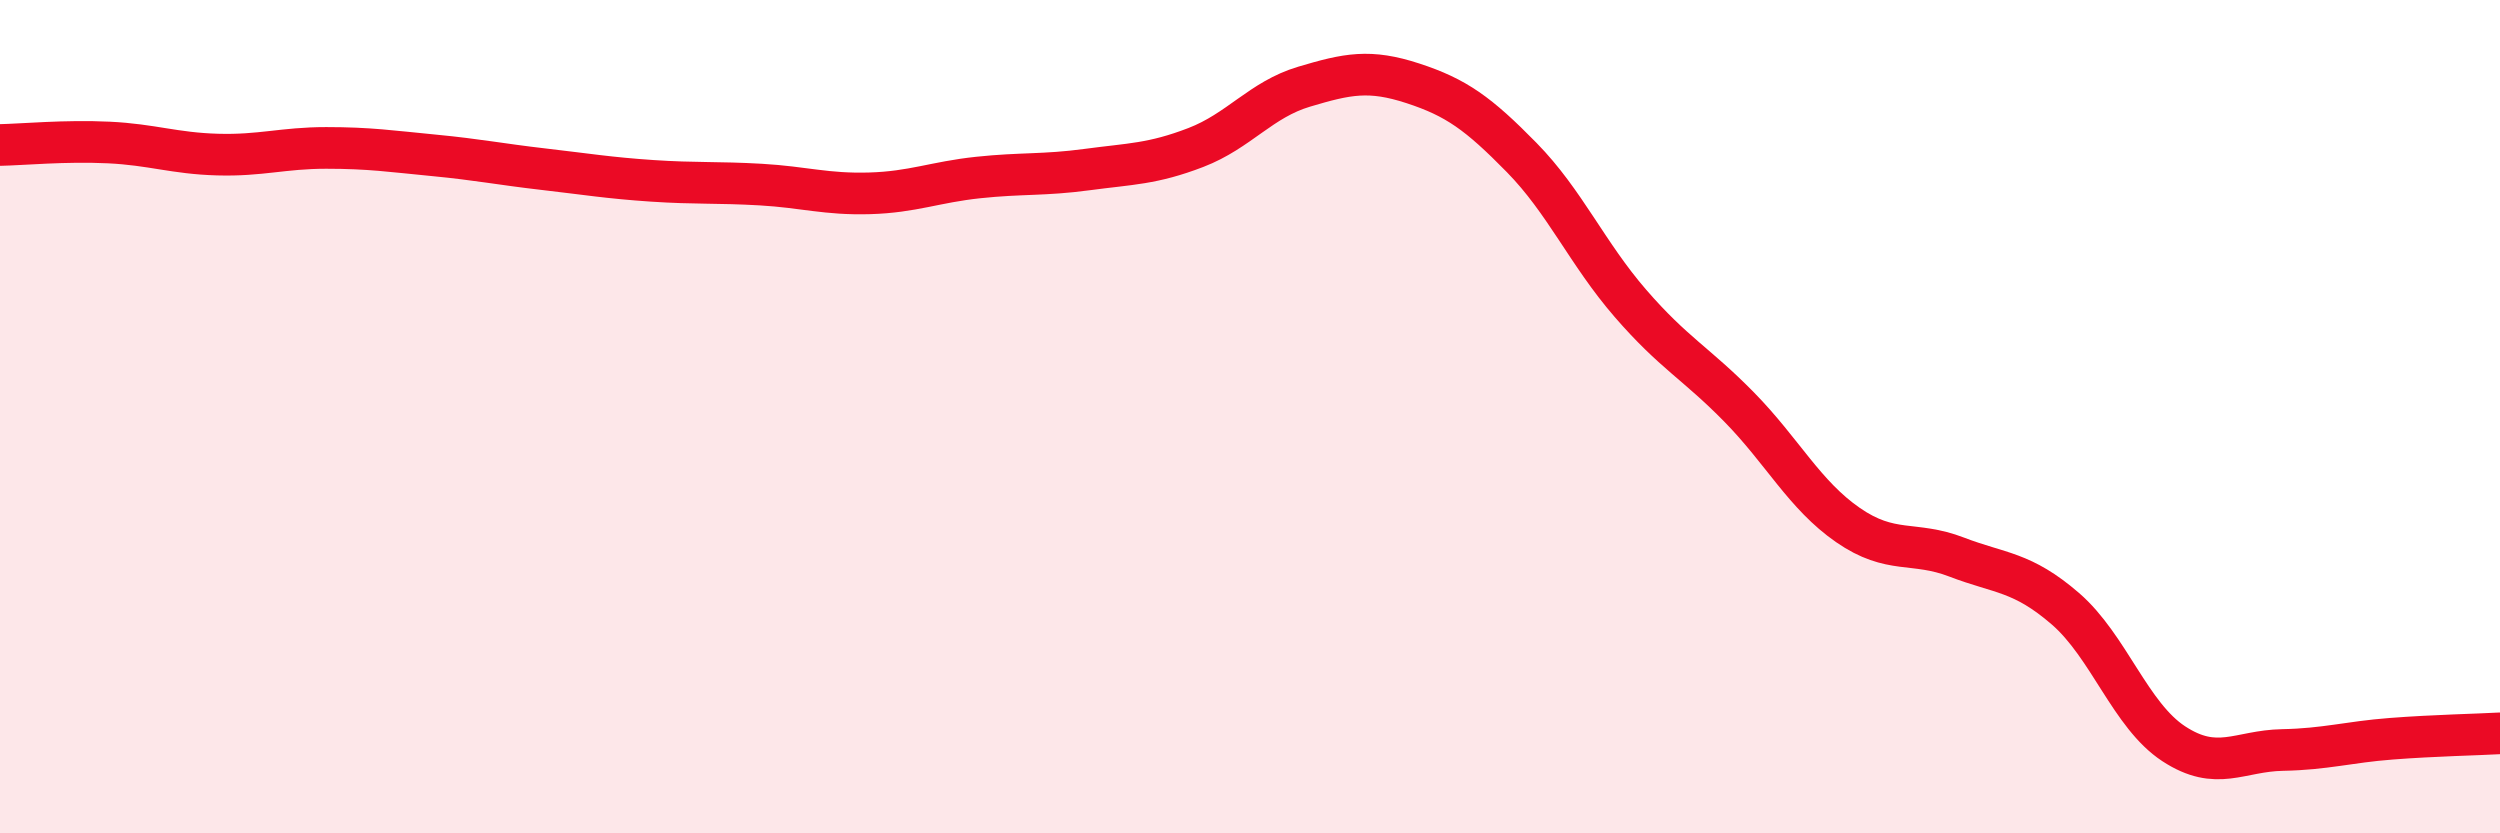 
    <svg width="60" height="20" viewBox="0 0 60 20" xmlns="http://www.w3.org/2000/svg">
      <path
        d="M 0,3.48 C 0.52,3.47 1.57,3.37 2.61,3.42 C 3.65,3.47 4.18,3.68 5.22,3.71 C 6.26,3.74 6.79,3.55 7.83,3.55 C 8.87,3.55 9.39,3.63 10.43,3.73 C 11.47,3.83 12,3.94 13.04,4.06 C 14.08,4.18 14.61,4.27 15.65,4.34 C 16.69,4.41 17.22,4.37 18.26,4.43 C 19.3,4.49 19.83,4.67 20.87,4.64 C 21.91,4.61 22.44,4.37 23.48,4.26 C 24.52,4.15 25.05,4.21 26.09,4.07 C 27.13,3.93 27.66,3.94 28.7,3.54 C 29.74,3.14 30.26,2.39 31.3,2.08 C 32.34,1.77 32.87,1.66 33.91,2 C 34.95,2.34 35.48,2.72 36.52,3.78 C 37.56,4.84 38.09,6.08 39.13,7.28 C 40.17,8.48 40.7,8.71 41.74,9.77 C 42.78,10.83 43.31,11.88 44.35,12.6 C 45.39,13.32 45.92,12.97 46.96,13.37 C 48,13.77 48.53,13.71 49.57,14.61 C 50.61,15.51 51.13,17.17 52.17,17.85 C 53.21,18.53 53.74,18.02 54.78,18 C 55.82,17.98 56.35,17.81 57.39,17.73 C 58.43,17.65 59.48,17.63 60,17.6L60 20L0 20Z"
        fill="#EB0A25"
        opacity="0.1"
        stroke-linecap="round"
        stroke-linejoin="round"
      />
      <path
        d="M 0,3.48 C 0.52,3.47 1.57,3.37 2.61,3.42 C 3.65,3.47 4.18,3.68 5.22,3.71 C 6.26,3.74 6.79,3.55 7.83,3.55 C 8.87,3.55 9.39,3.63 10.43,3.73 C 11.47,3.83 12,3.94 13.04,4.06 C 14.08,4.18 14.61,4.27 15.65,4.34 C 16.69,4.41 17.22,4.37 18.26,4.43 C 19.3,4.49 19.83,4.67 20.87,4.64 C 21.91,4.61 22.44,4.37 23.48,4.26 C 24.52,4.15 25.05,4.21 26.09,4.07 C 27.13,3.93 27.66,3.94 28.7,3.54 C 29.74,3.14 30.26,2.39 31.3,2.08 C 32.34,1.77 32.87,1.66 33.91,2 C 34.95,2.34 35.48,2.72 36.52,3.78 C 37.56,4.84 38.09,6.08 39.13,7.28 C 40.17,8.48 40.7,8.71 41.74,9.77 C 42.78,10.83 43.31,11.88 44.35,12.6 C 45.39,13.32 45.92,12.97 46.96,13.37 C 48,13.77 48.53,13.71 49.57,14.61 C 50.61,15.51 51.13,17.17 52.17,17.85 C 53.21,18.53 53.74,18.02 54.78,18 C 55.82,17.98 56.35,17.81 57.39,17.73 C 58.43,17.65 59.48,17.63 60,17.6"
        stroke="#EB0A25"
        stroke-width="1"
        fill="none"
        stroke-linecap="round"
        stroke-linejoin="round"
      />
    </svg>
  